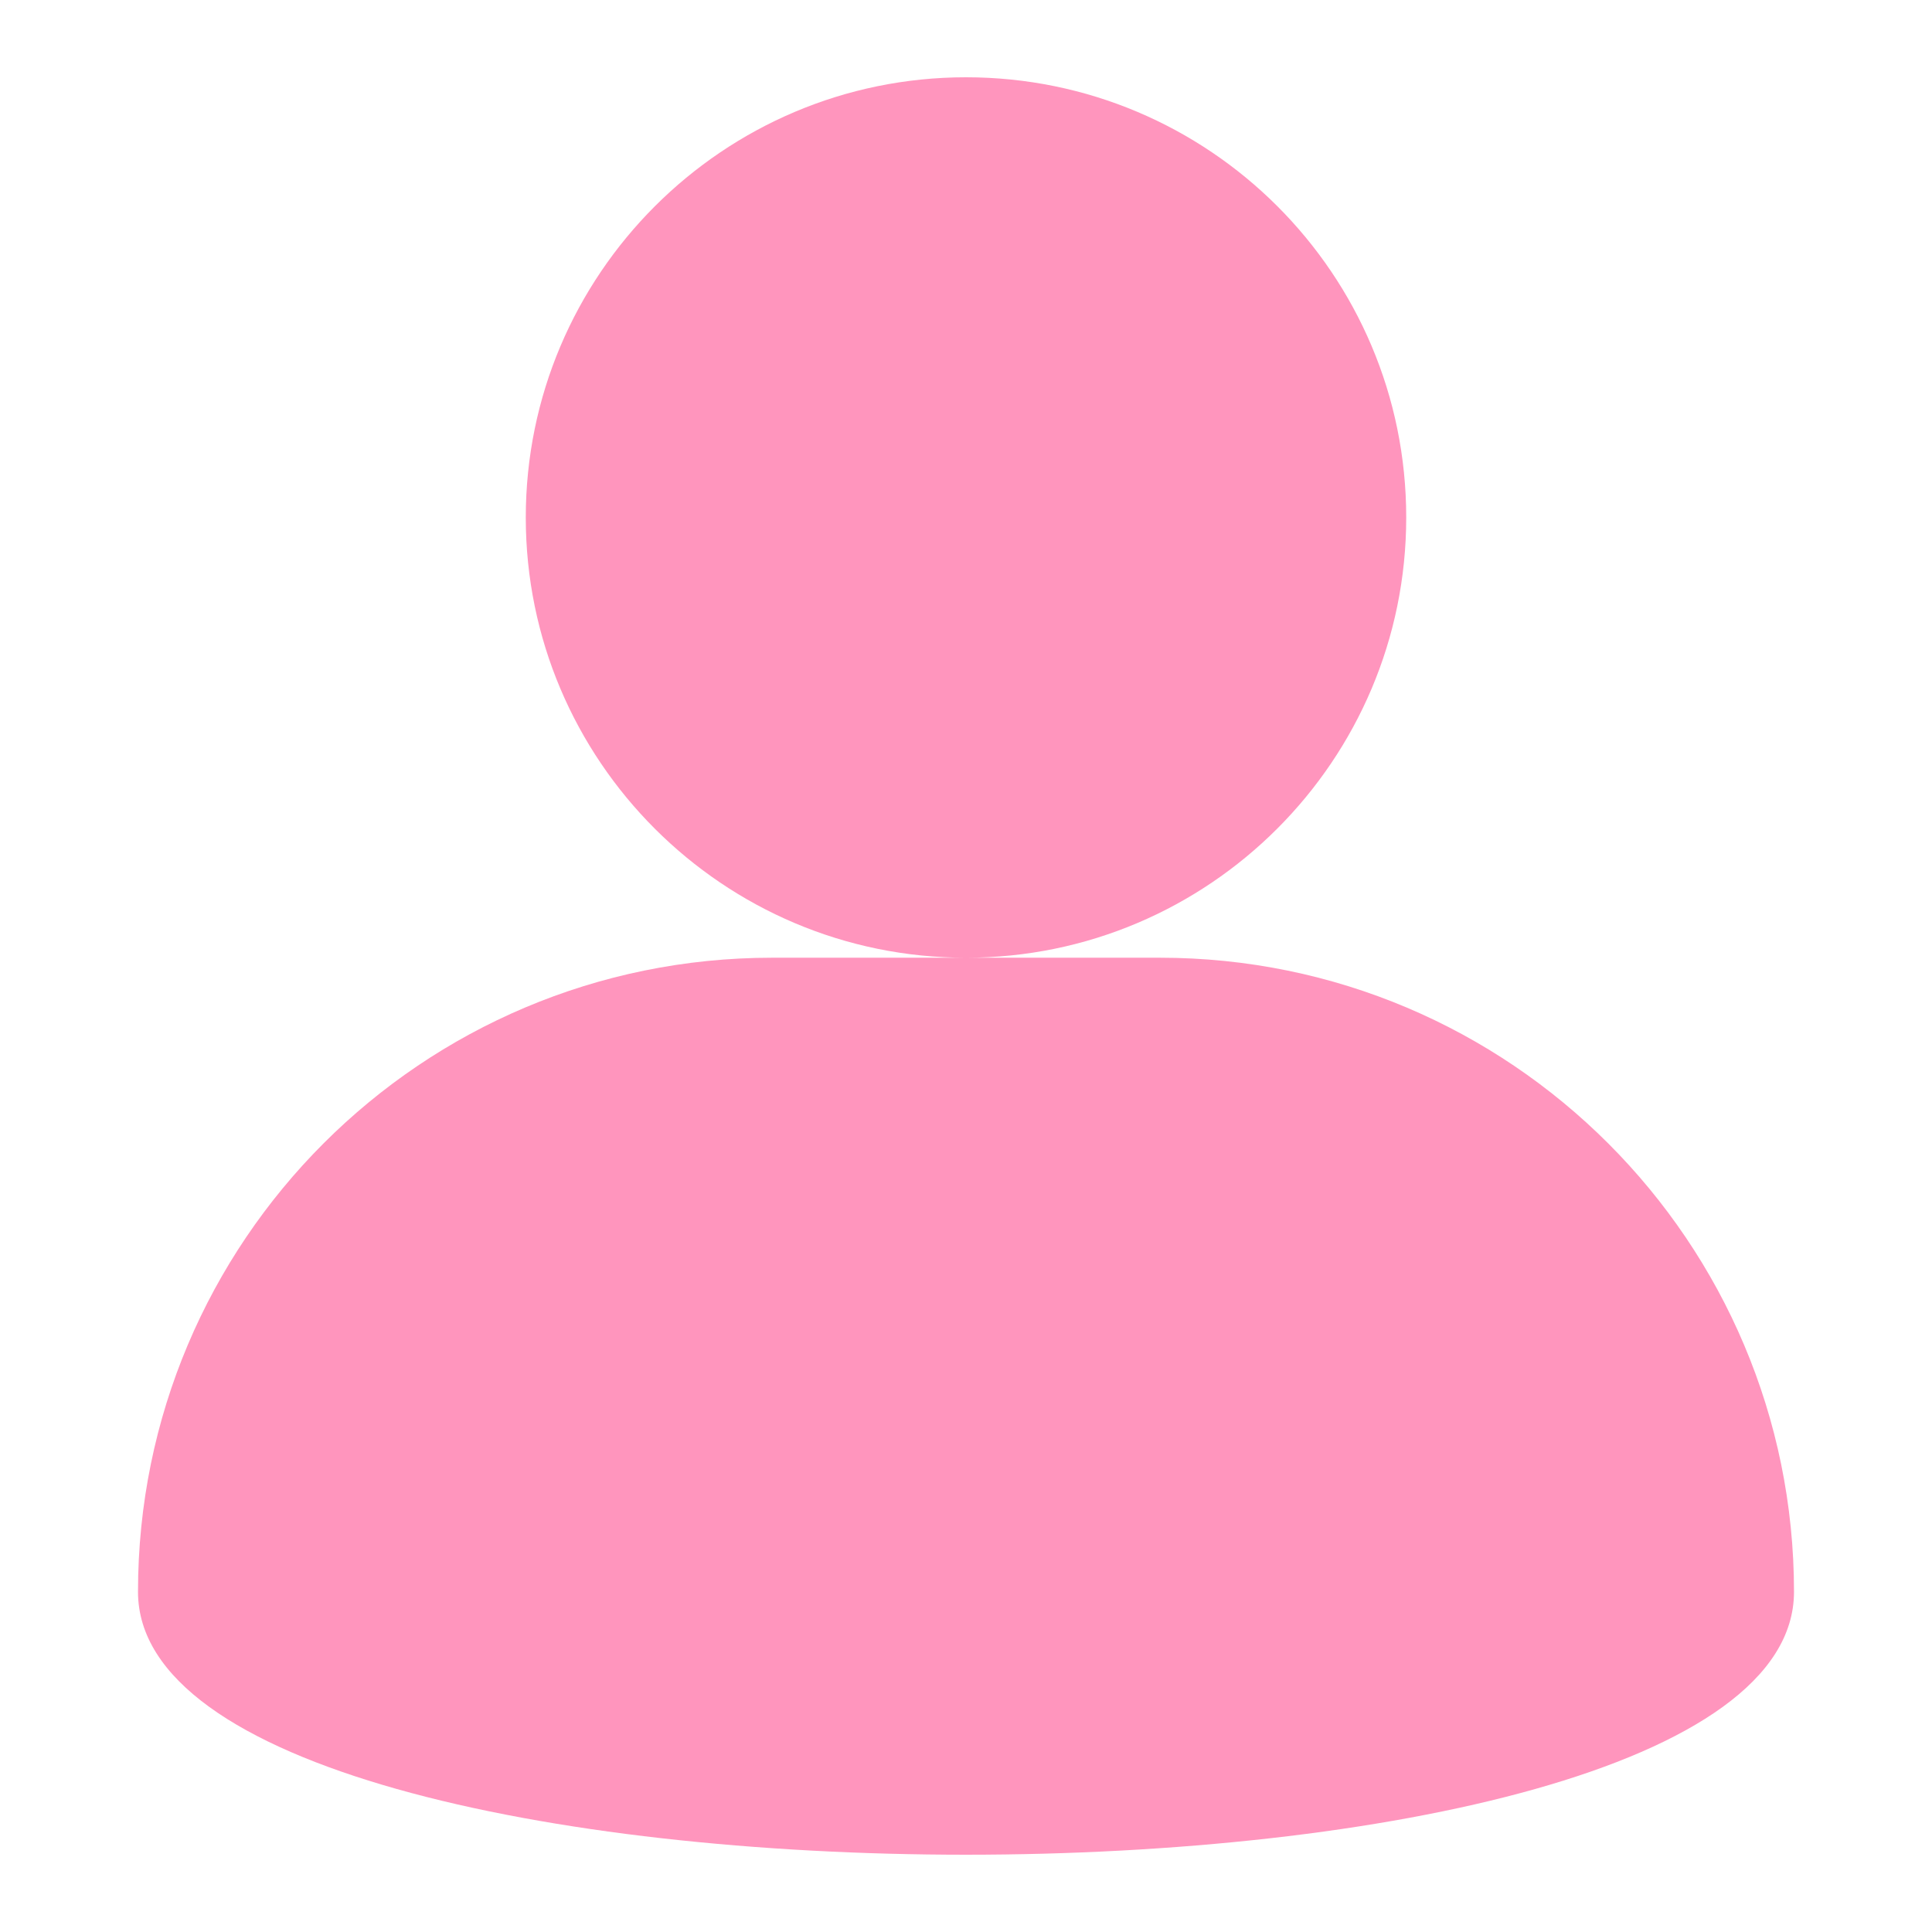 <?xml version="1.0" encoding="UTF-8"?>
<svg id="_レイヤー_1" xmlns="http://www.w3.org/2000/svg" width="28" height="28" version="1.1" viewBox="0 0 28 28">
  <!-- Generator: Adobe Illustrator 29.6.1, SVG Export Plug-In . SVG Version: 2.1.1 Build 9)  -->
  <path d="M26,23.07c0,5.08-24,5.08-24,0s4.11-9.19,9.19-9.19h5.62c5.08,0,9.19,4.12,9.19,9.19ZM20.38,7.5c0-3.53-2.86-6.38-6.38-6.38s-6.38,2.86-6.38,6.38,2.86,6.38,6.38,6.38,6.38-2.86,6.38-6.38Z" fill="#ff95bd"/>
</svg>